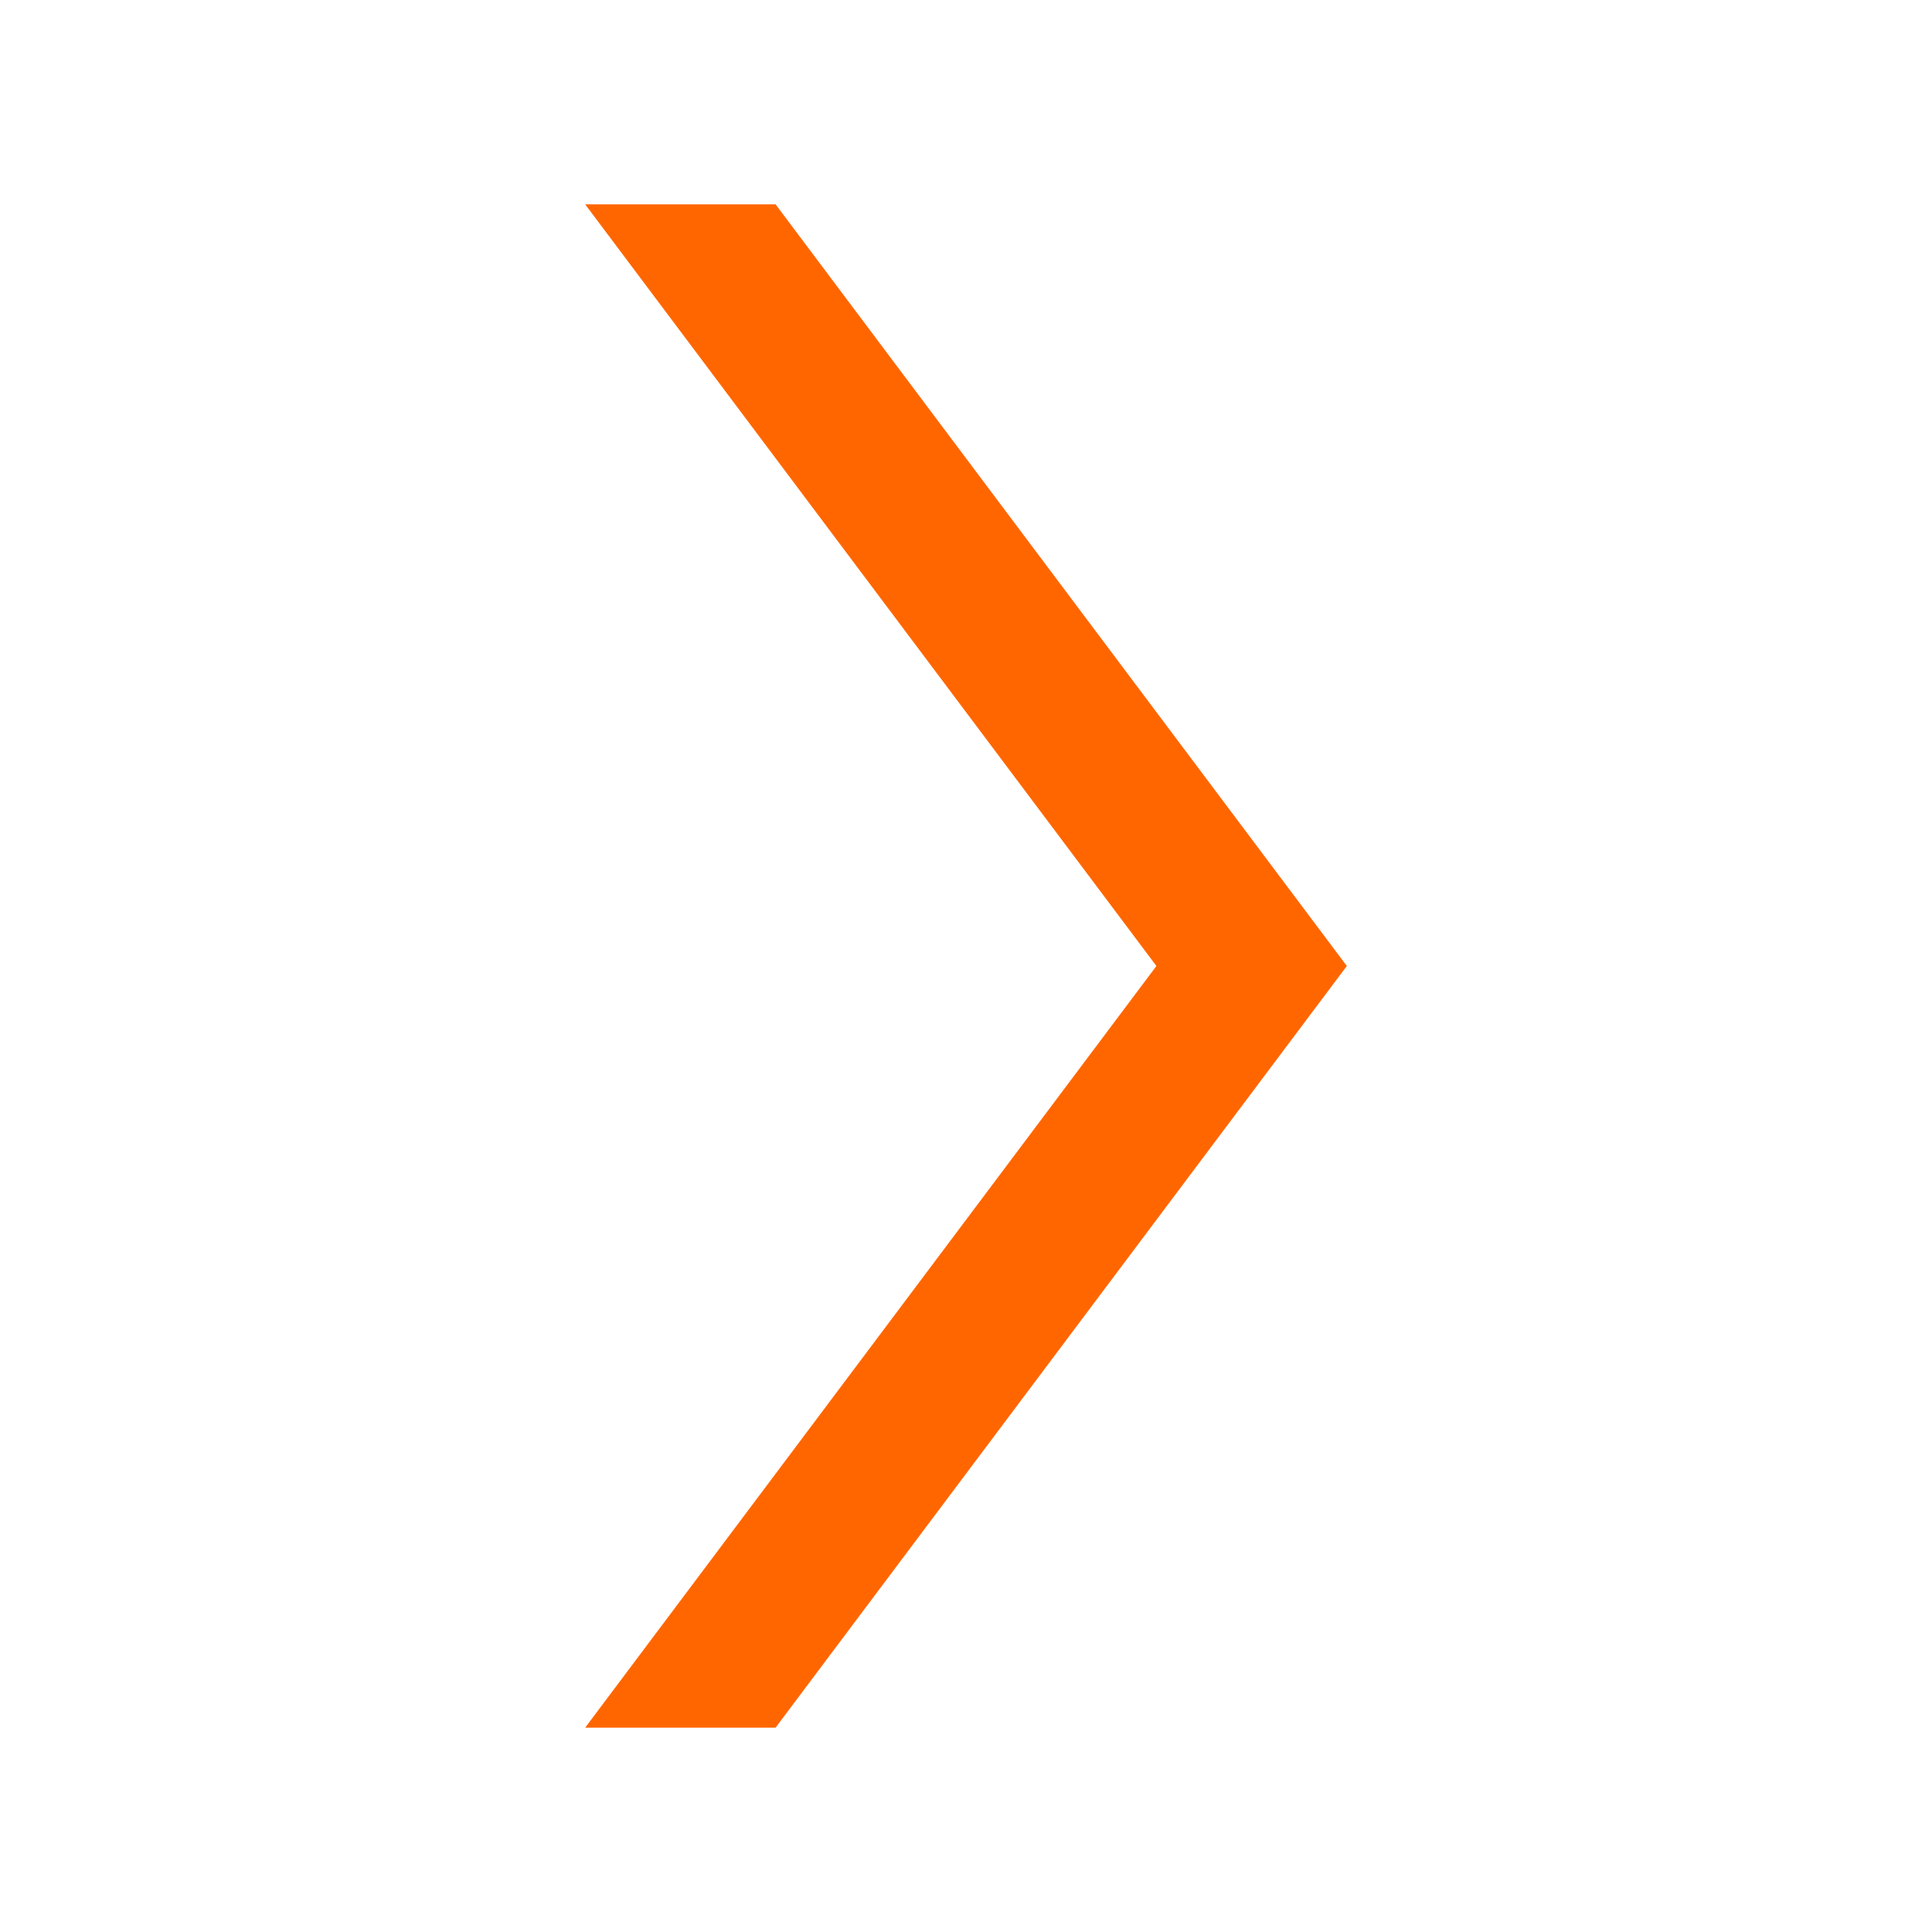 <svg id="图层_1" data-name="图层 1" xmlns="http://www.w3.org/2000/svg" viewBox="0 0 1000 1000">
	<defs>
		<style>
			.cls-1 {
				fill: #FF6600;
				fill-rule: evenodd;
			}
		</style>
	</defs>
	<title>右箭头</title>
	<polygon class="cls-1"
		points="401.44 105.77 302.88 105.77 598.56 500 302.88 894.23 401.44 894.23 697.12 500 401.44 105.77" />
</svg>